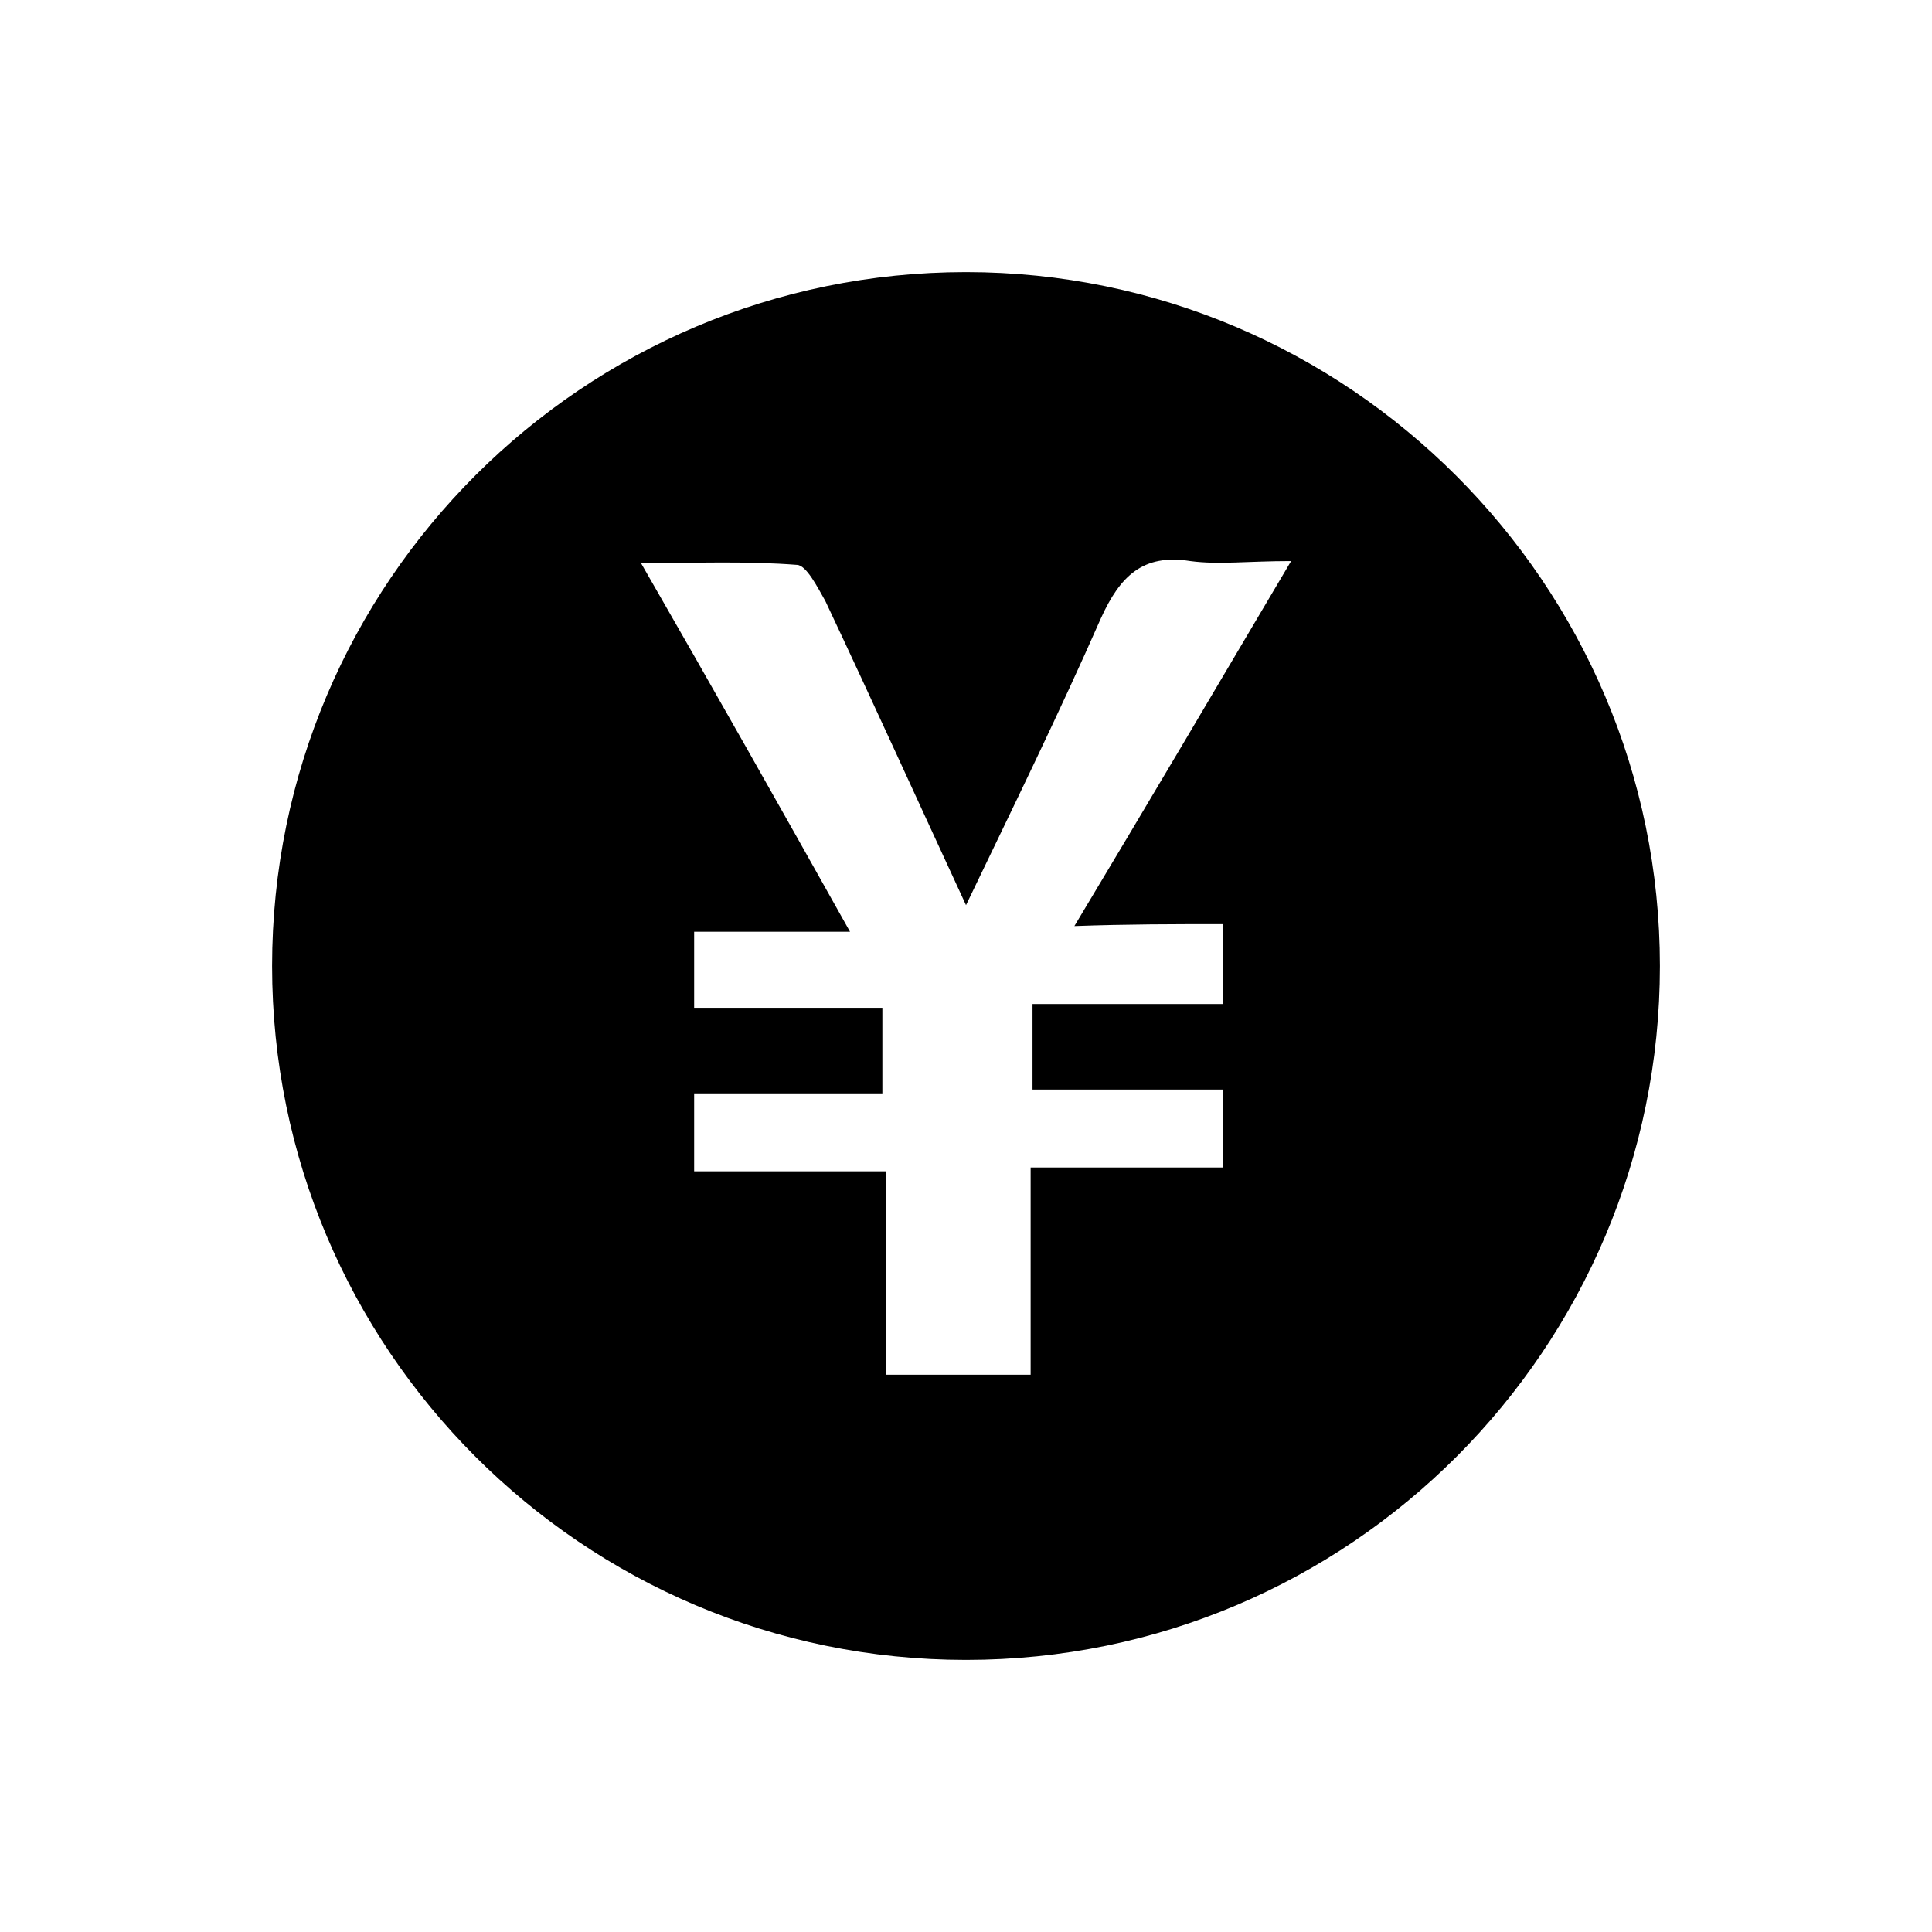 <?xml version="1.0" encoding="UTF-8"?>
<!-- The Best Svg Icon site in the world: iconSvg.co, Visit us! https://iconsvg.co -->
<svg fill="#000000" width="800px" height="800px" version="1.1" viewBox="144 144 512 512" xmlns="http://www.w3.org/2000/svg">
 <path d="m400 216.11c-101.27 0-183.89 82.121-183.89 183.89 0 101.27 82.121 183.89 183.89 183.89s183.89-82.625 183.89-183.89-82.625-183.89-183.89-183.89zm68.012 172.8v21.16h-50.383v22.672h50.383v20.656h-50.883v54.914h-38.289v-53.906h-50.883v-20.656h49.879v-22.672h-49.879v-20.152h41.312c-18.641-33.25-36.273-64.488-55.418-97.738 15.113 0 28.215-0.504 41.312 0.504 2.519 0 5.543 6.047 7.559 9.574 12.594 26.703 24.688 53.402 37.281 80.609 12.594-26.199 24.688-50.883 35.77-76.074 5.039-11.082 11.082-17.129 23.68-15.113 7.559 1.008 15.113 0 26.703 0-19.648 33.25-37.785 63.984-57.434 96.73 14.102-0.508 26.191-0.508 39.289-0.508z"/>
</svg>